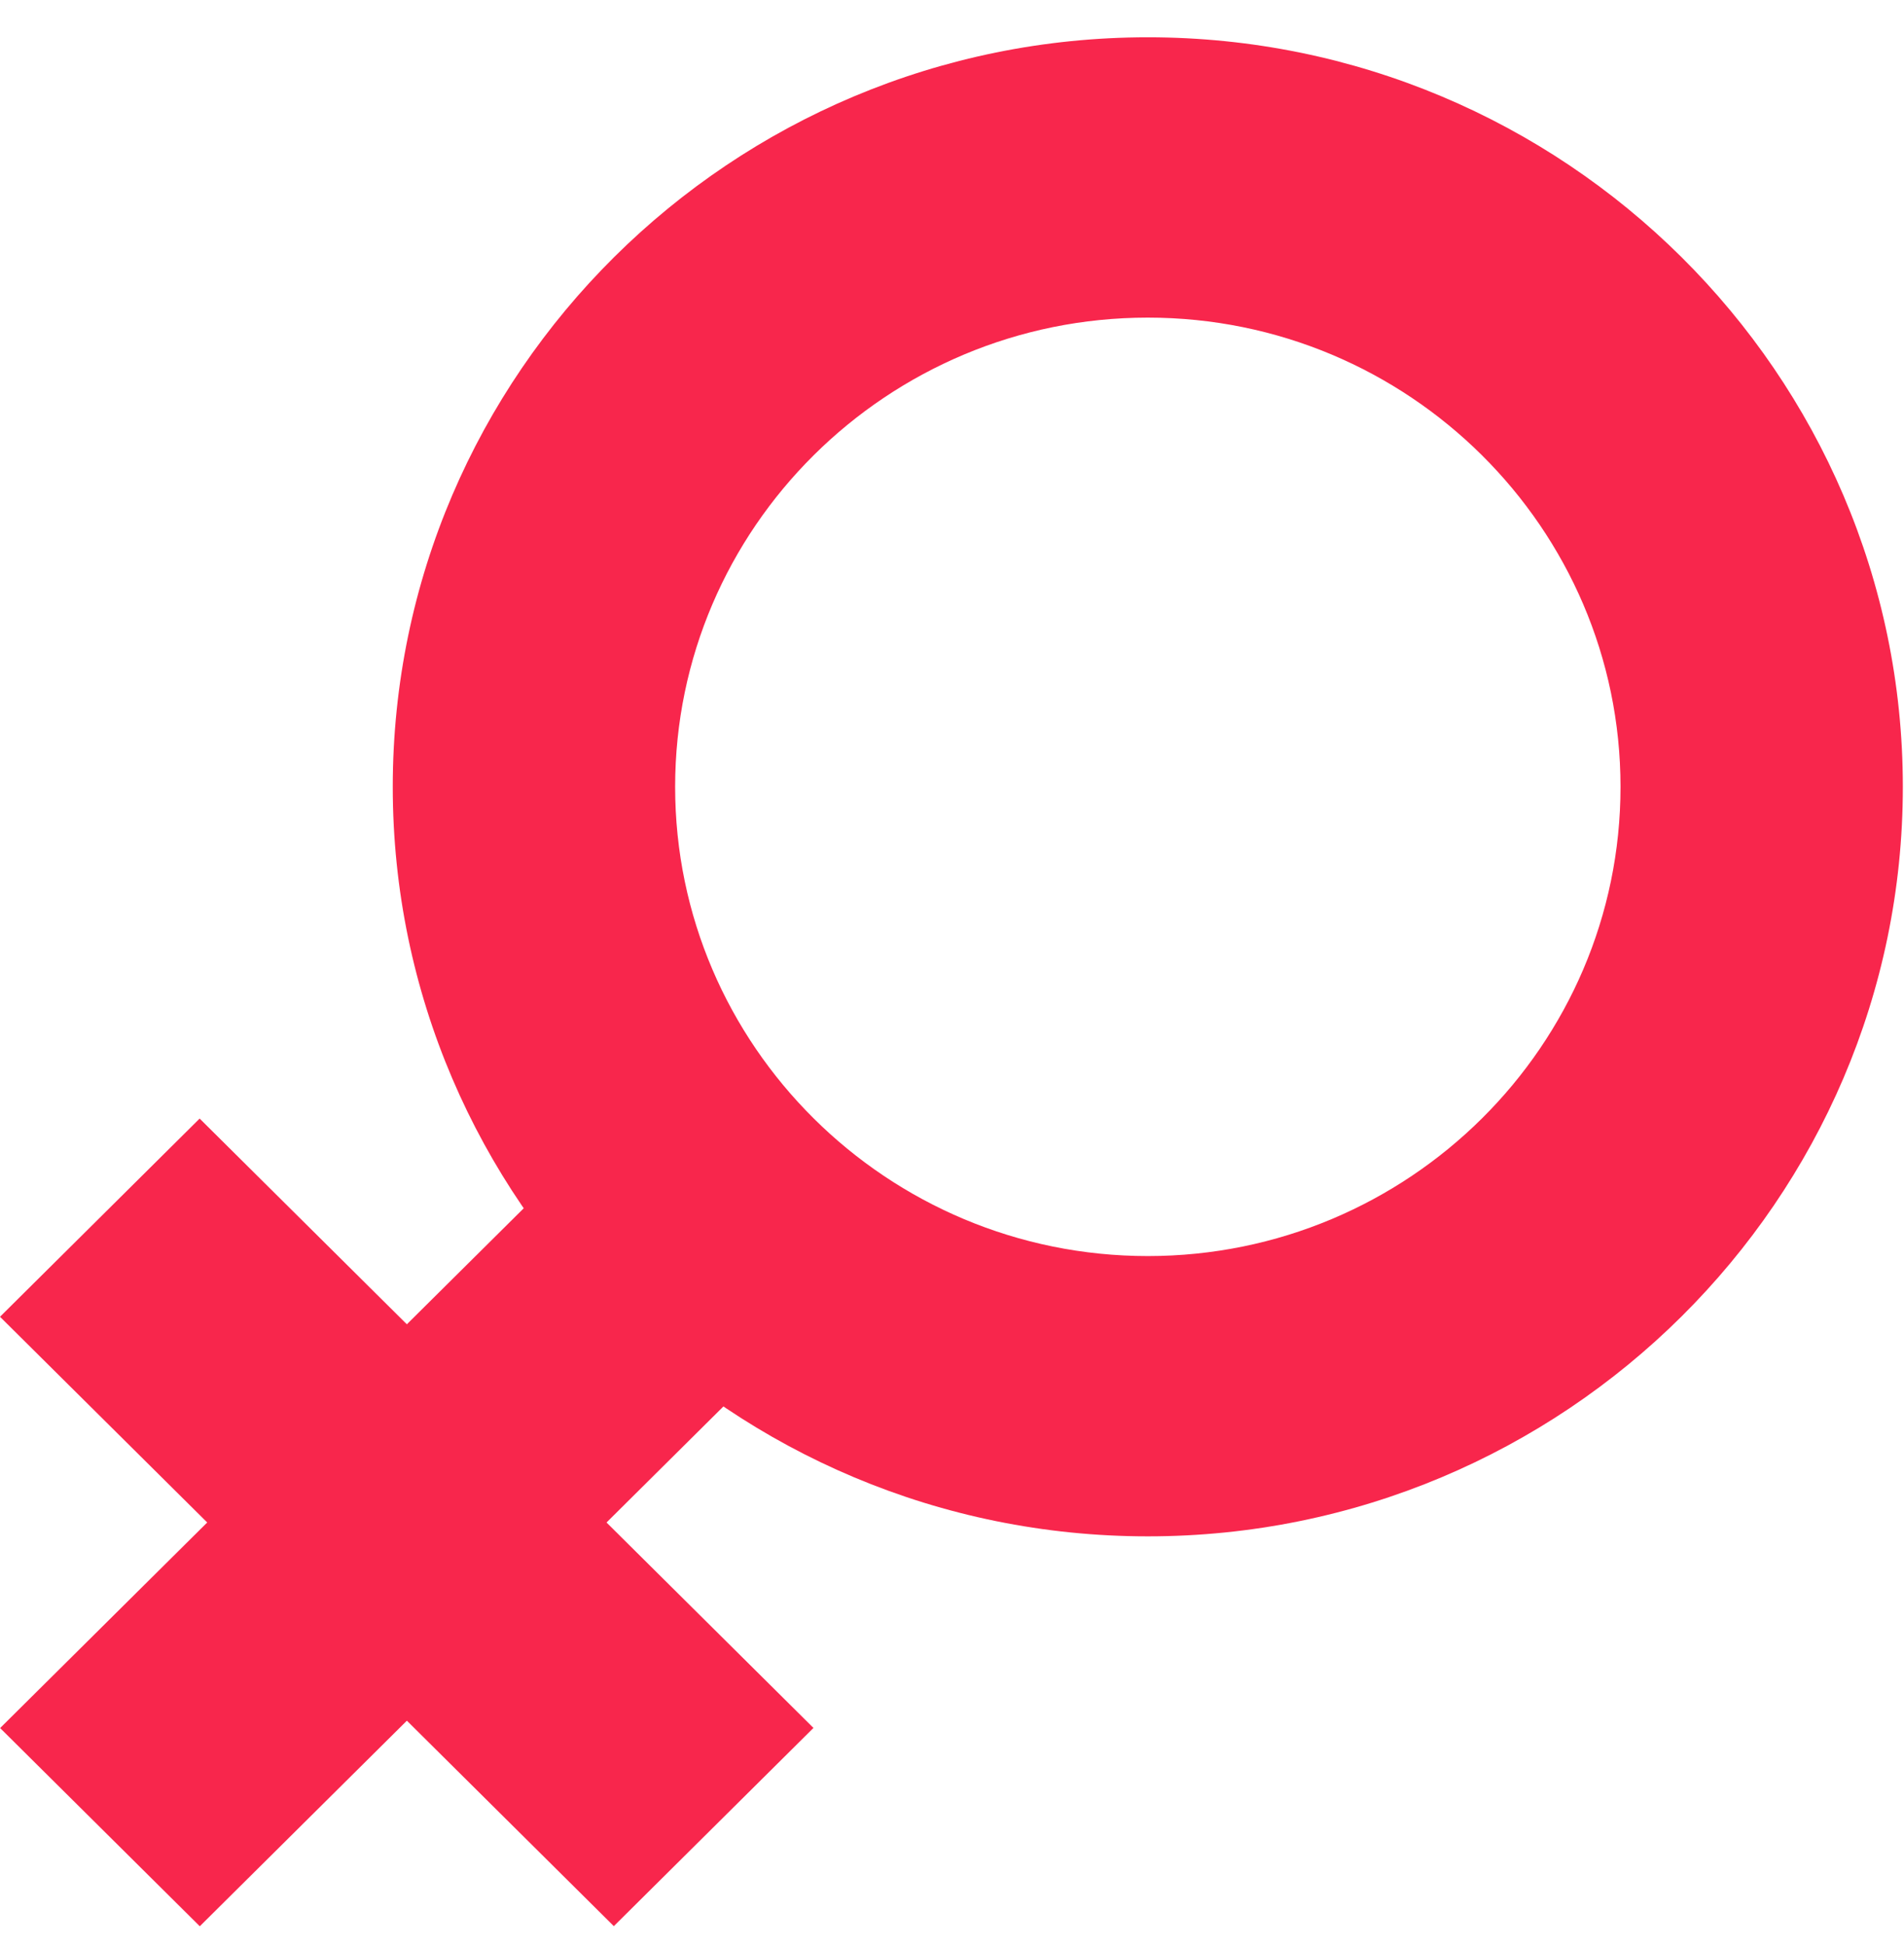 <svg width="46" height="47" viewBox="0 0 46 47" fill="none" xmlns="http://www.w3.org/2000/svg">
<path d="M27.731 37.12C17.672 37.12 9.489 28.996 9.489 19.011C9.489 9.025 17.672 0.901 27.731 0.901C37.789 0.901 45.972 9.025 45.972 19.011C45.972 28.996 37.789 37.12 27.731 37.12ZM27.731 7.674C21.434 7.674 16.311 12.76 16.311 19.011C16.311 25.262 21.434 30.348 27.731 30.348C34.028 30.348 39.151 25.262 39.151 19.011C39.15 12.76 34.028 7.674 27.731 7.674Z" fill="#F8264C"/>
<path d="M0.003 41.752L4.827 46.541L19.657 31.818L14.833 27.029L0.003 41.752Z" fill="#F8264C"/>
<path d="M-0 31.815L14.83 46.538L19.653 41.749L4.823 27.026L-0 31.815Z" fill="#F8264C"/>
</svg>
